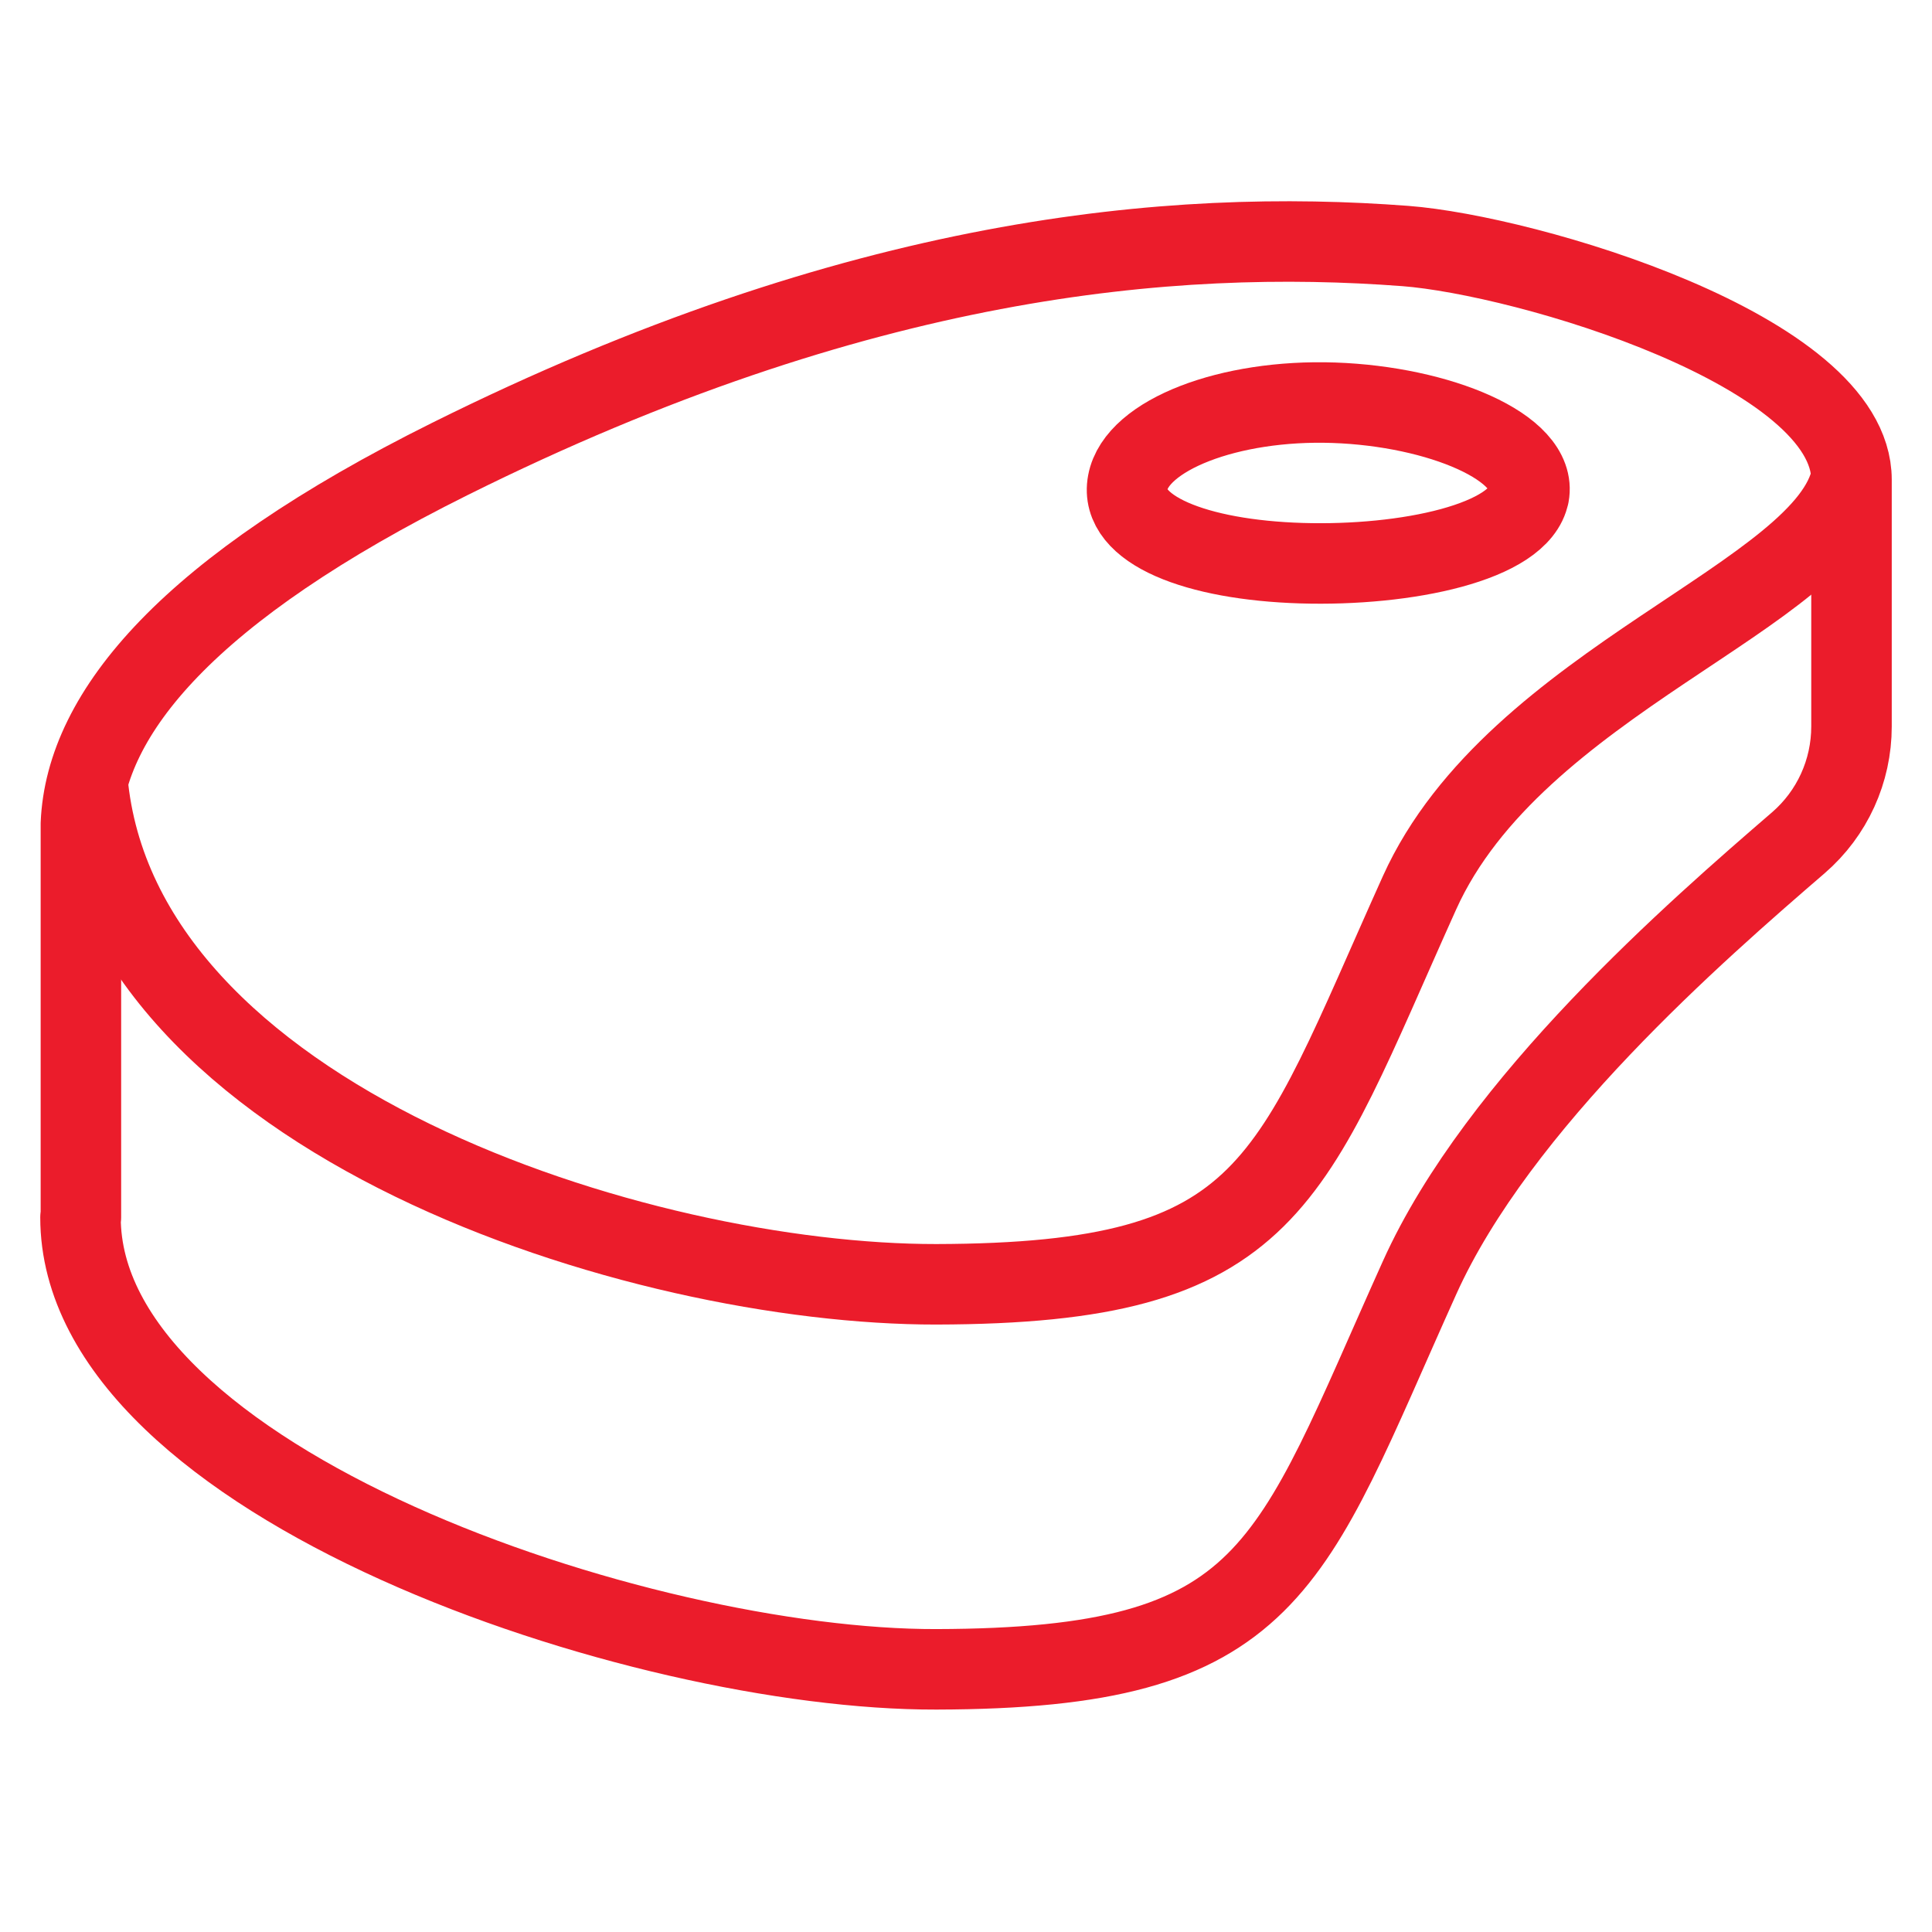 <svg width="24" height="24" viewBox="0 0 24 24" fill="none" xmlns="http://www.w3.org/2000/svg">
<path d="M1 15.122C1 18.417 7.954 20.747 11.632 20.737C15.831 20.727 15.998 19.503 17.634 15.873C18.614 13.697 21.082 11.554 22.34 10.469C22.761 10.105 23 9.579 23 9.024V5.959C23 4.357 18.959 3.171 17.457 3.056C14.554 2.836 10.666 3.175 5.591 5.7C2.349 7.312 1.062 8.852 1.005 10.234V15.122H1Z" stroke="#EB1C2B" stroke-linejoin="round"/>
<path d="M18.993 6.145C18.882 6.736 17.472 7.036 16.166 6.996C14.861 6.956 13.898 6.581 14.009 5.995C14.119 5.404 15.27 4.958 16.57 5.003C17.876 5.048 19.104 5.559 18.993 6.15V6.145Z" stroke="#EB1C2B" stroke-linejoin="round"/>
<path d="M1.086 9.694C1.469 13.926 7.954 15.959 11.632 15.954C15.831 15.944 15.998 14.72 17.634 11.09C18.829 8.445 22.708 7.403 23 5.92" stroke="#EB1C2B" stroke-linejoin="round"/>
</svg>
